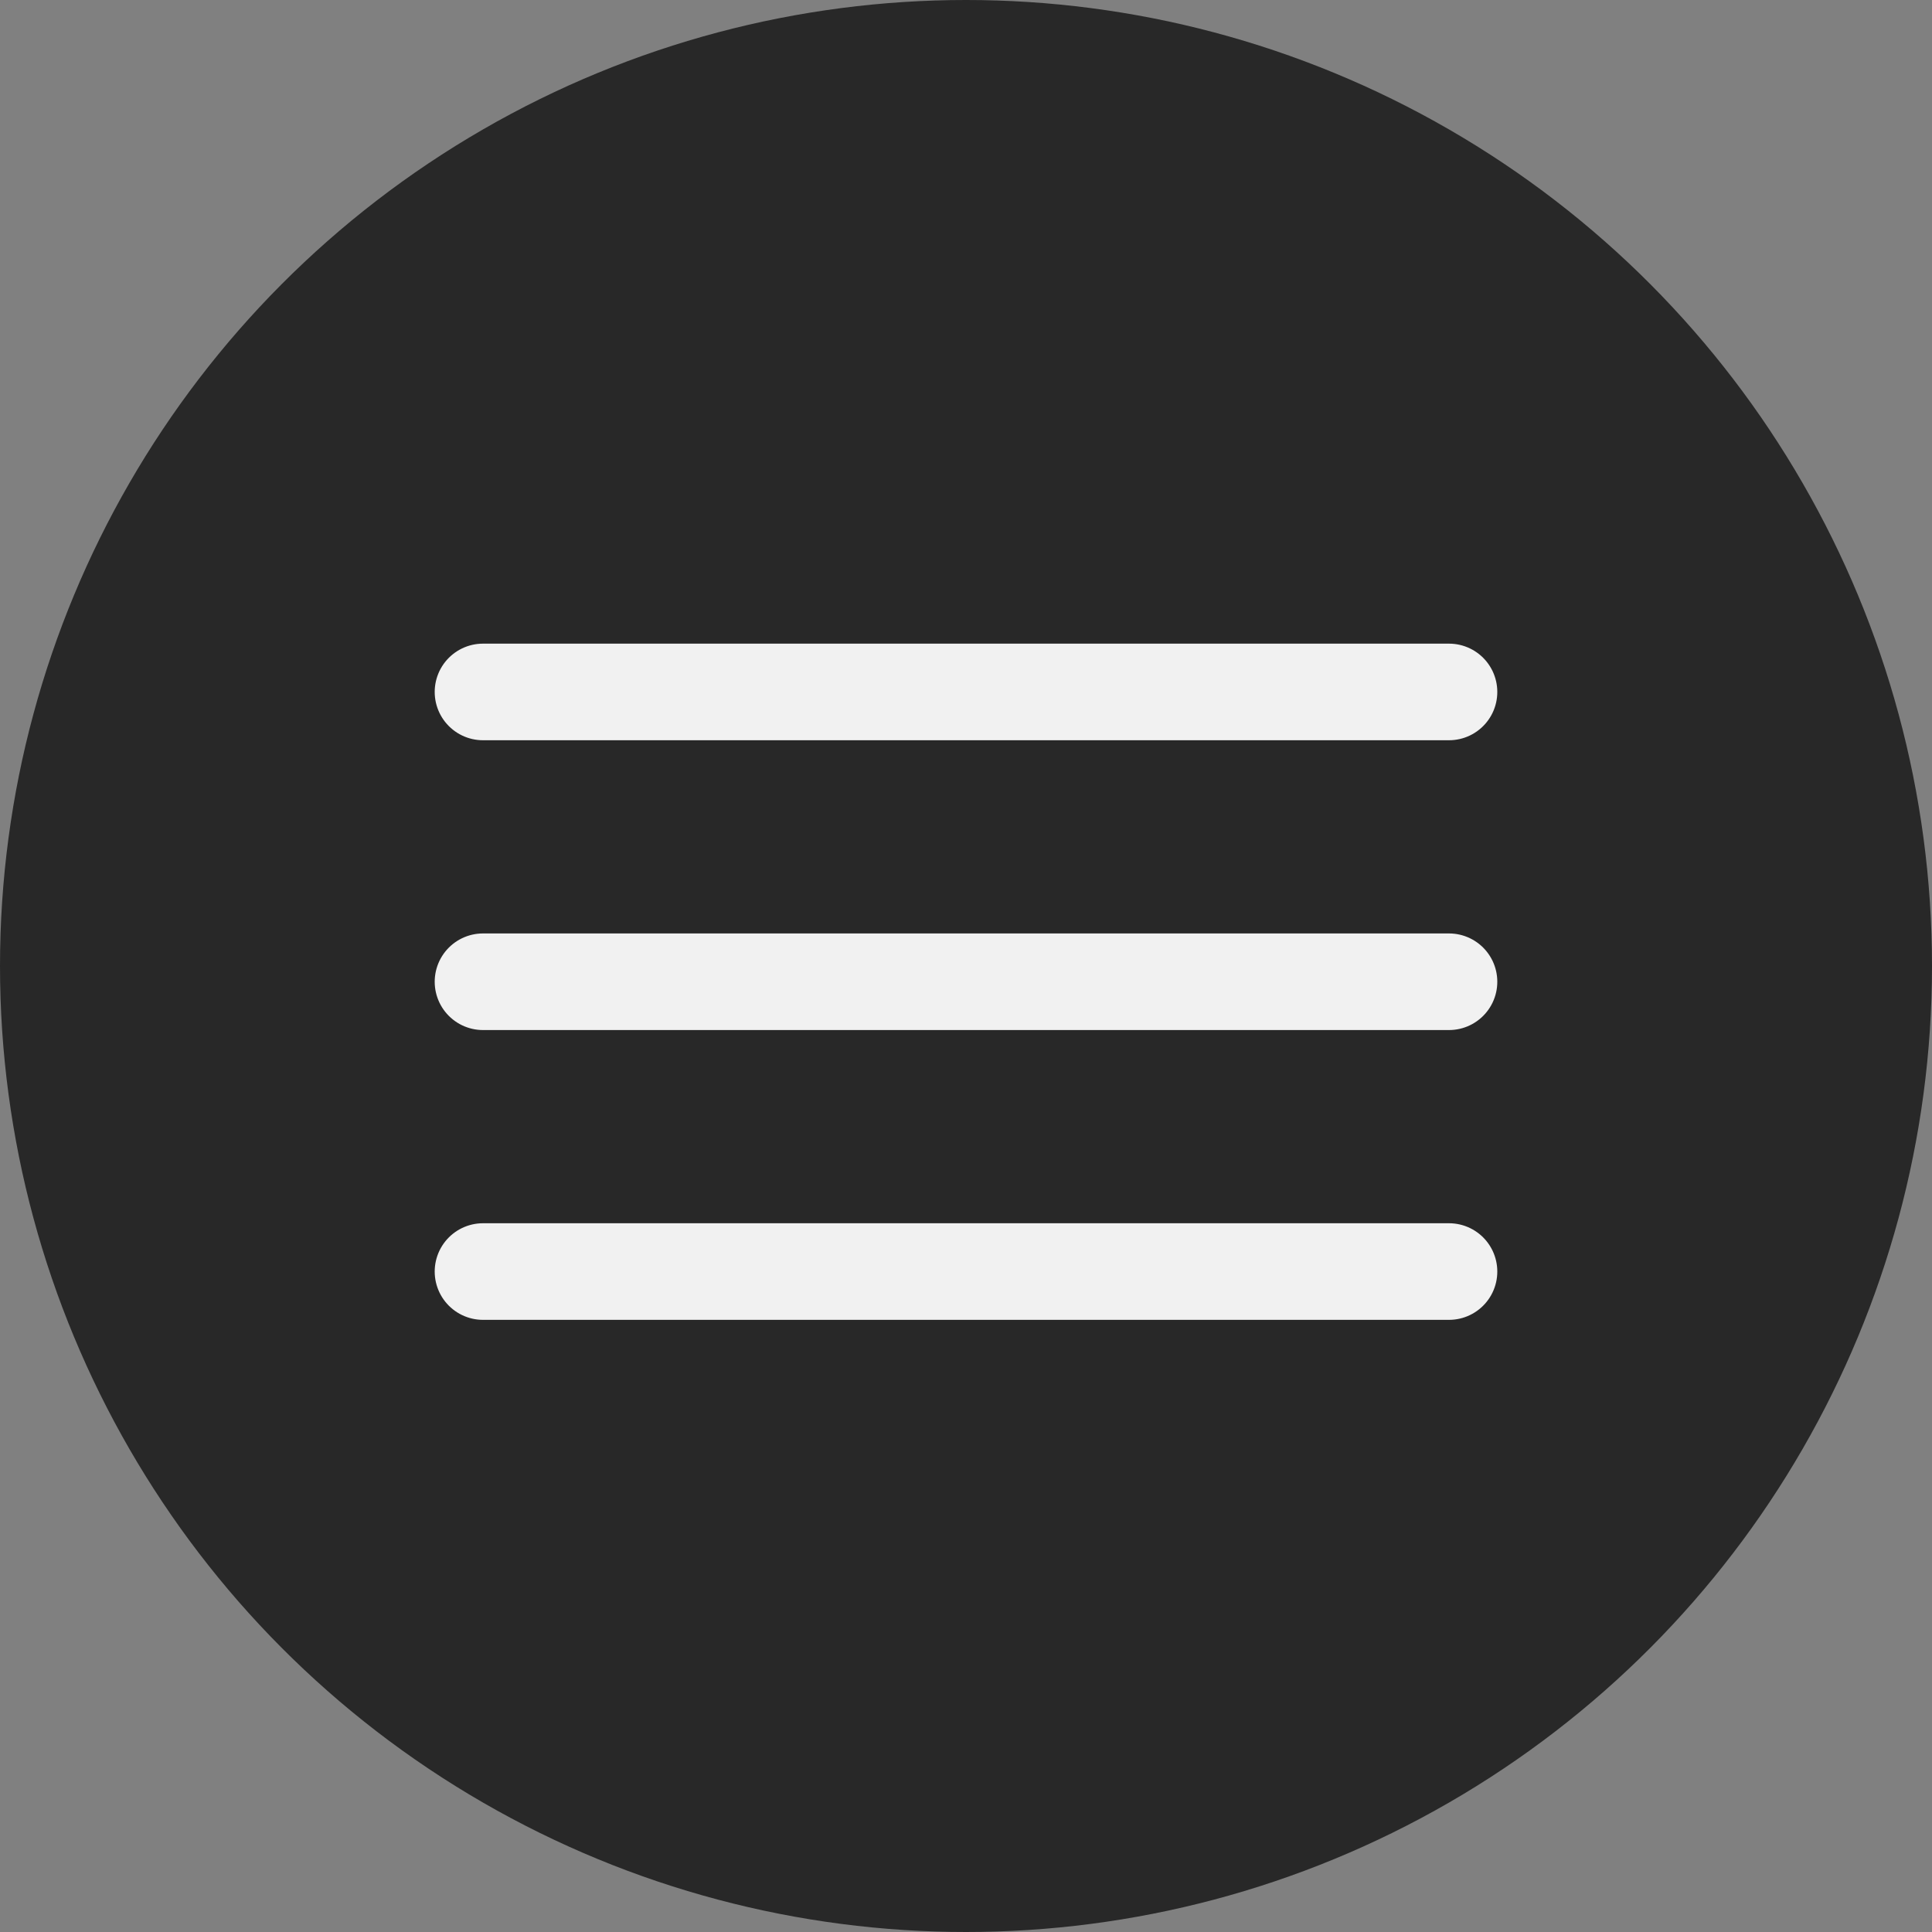 <?xml version="1.0" encoding="UTF-8"?> <svg xmlns="http://www.w3.org/2000/svg" width="40" height="40" viewBox="0 0 40 40" fill="none"><rect x="0" y="0" width="40" height="40" fill="#808080" stroke="none"/><circle cx="20" cy="20" r="20" fill="#282828"></circle><path d="M10 14.326H30" stroke="#F1F1F1" stroke-width="2" stroke-linecap="round"></path><path d="M10 20.326H30" stroke="#F1F1F1" stroke-width="2" stroke-linecap="round"></path><path d="M10 26.326L30 26.326" stroke="#F1F1F1" stroke-width="2" stroke-linecap="round"></path></svg> 